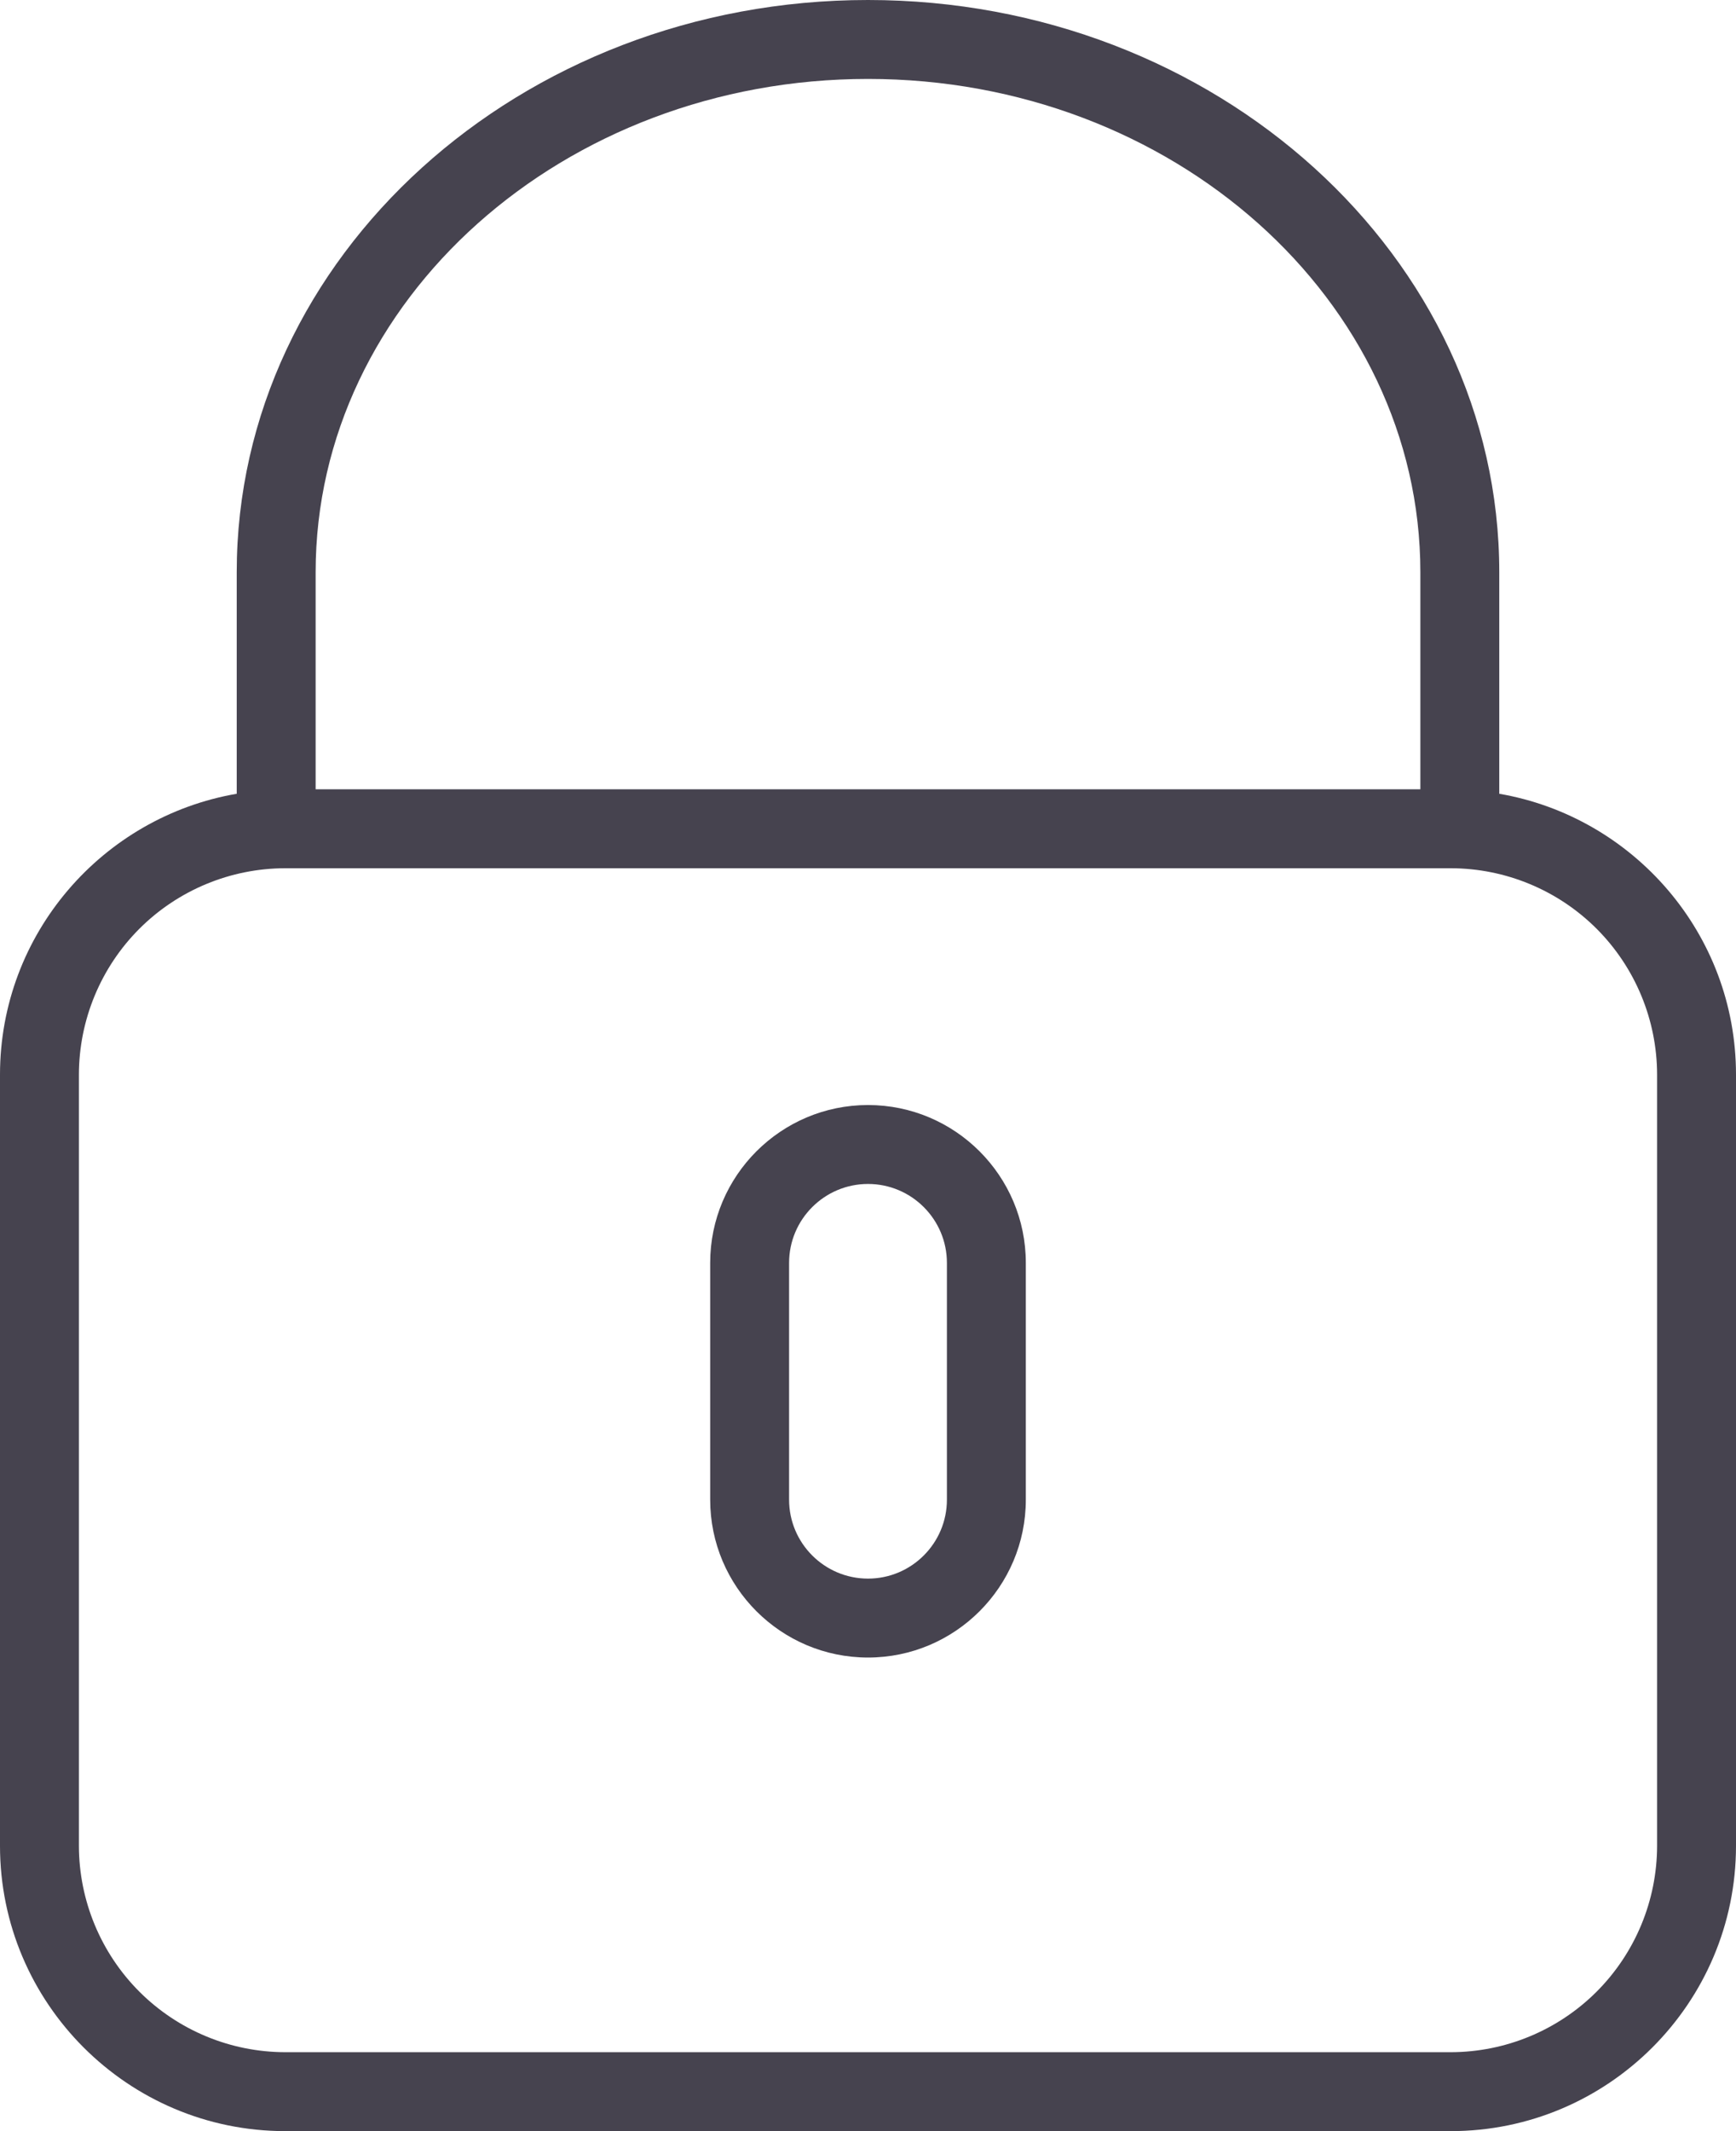 <svg width="44" height="54" viewBox="0 0 44 54" fill="none" xmlns="http://www.w3.org/2000/svg">
<g clip-path="url(#clip0_189_366)">
<path d="M38 20.113V14.5C38 6.505 30.822 0 22 0C13.178 0 6 6.505 6 14.5V20.113C2.599 20.699 0 23.663 0 27.23V46.772C0 50.757 3.243 54 7.229 54H36.771C40.757 54 44 50.757 44 46.771V27.229C44 23.663 41.401 20.699 38 20.113ZM8 14.5C8 7.607 14.28 2 22 2C29.72 2 36 7.607 36 14.5V20H8V14.5ZM42 46.771C41.998 48.157 41.447 49.486 40.467 50.467C39.486 51.447 38.157 51.998 36.771 52H7.229C5.843 51.998 4.514 51.447 3.533 50.467C2.553 49.486 2.002 48.157 2 46.771V27.229C2.002 25.843 2.553 24.514 3.533 23.533C4.514 22.553 5.843 22.002 7.229 22H36.771C38.157 22.002 39.486 22.553 40.467 23.533C41.447 24.514 41.998 25.843 42 27.229V46.771Z" fill="#46434F"/>
<path d="M22 28C19.794 28 18 29.794 18 32V38C18 40.206 19.794 42 22 42C24.206 42 26 40.206 26 38V32C26 29.794 24.206 28 22 28ZM24 38C24 39.103 23.103 40 22 40C20.897 40 20 39.103 20 38V32C20 30.897 20.897 30 22 30C23.103 30 24 30.897 24 32V38Z" fill="#46434F"/>
</g>
<defs>
<clipPath id="clip0_189_366">
<rect width="44" height="54" fill="white"/>
</clipPath>
</defs>
</svg>
